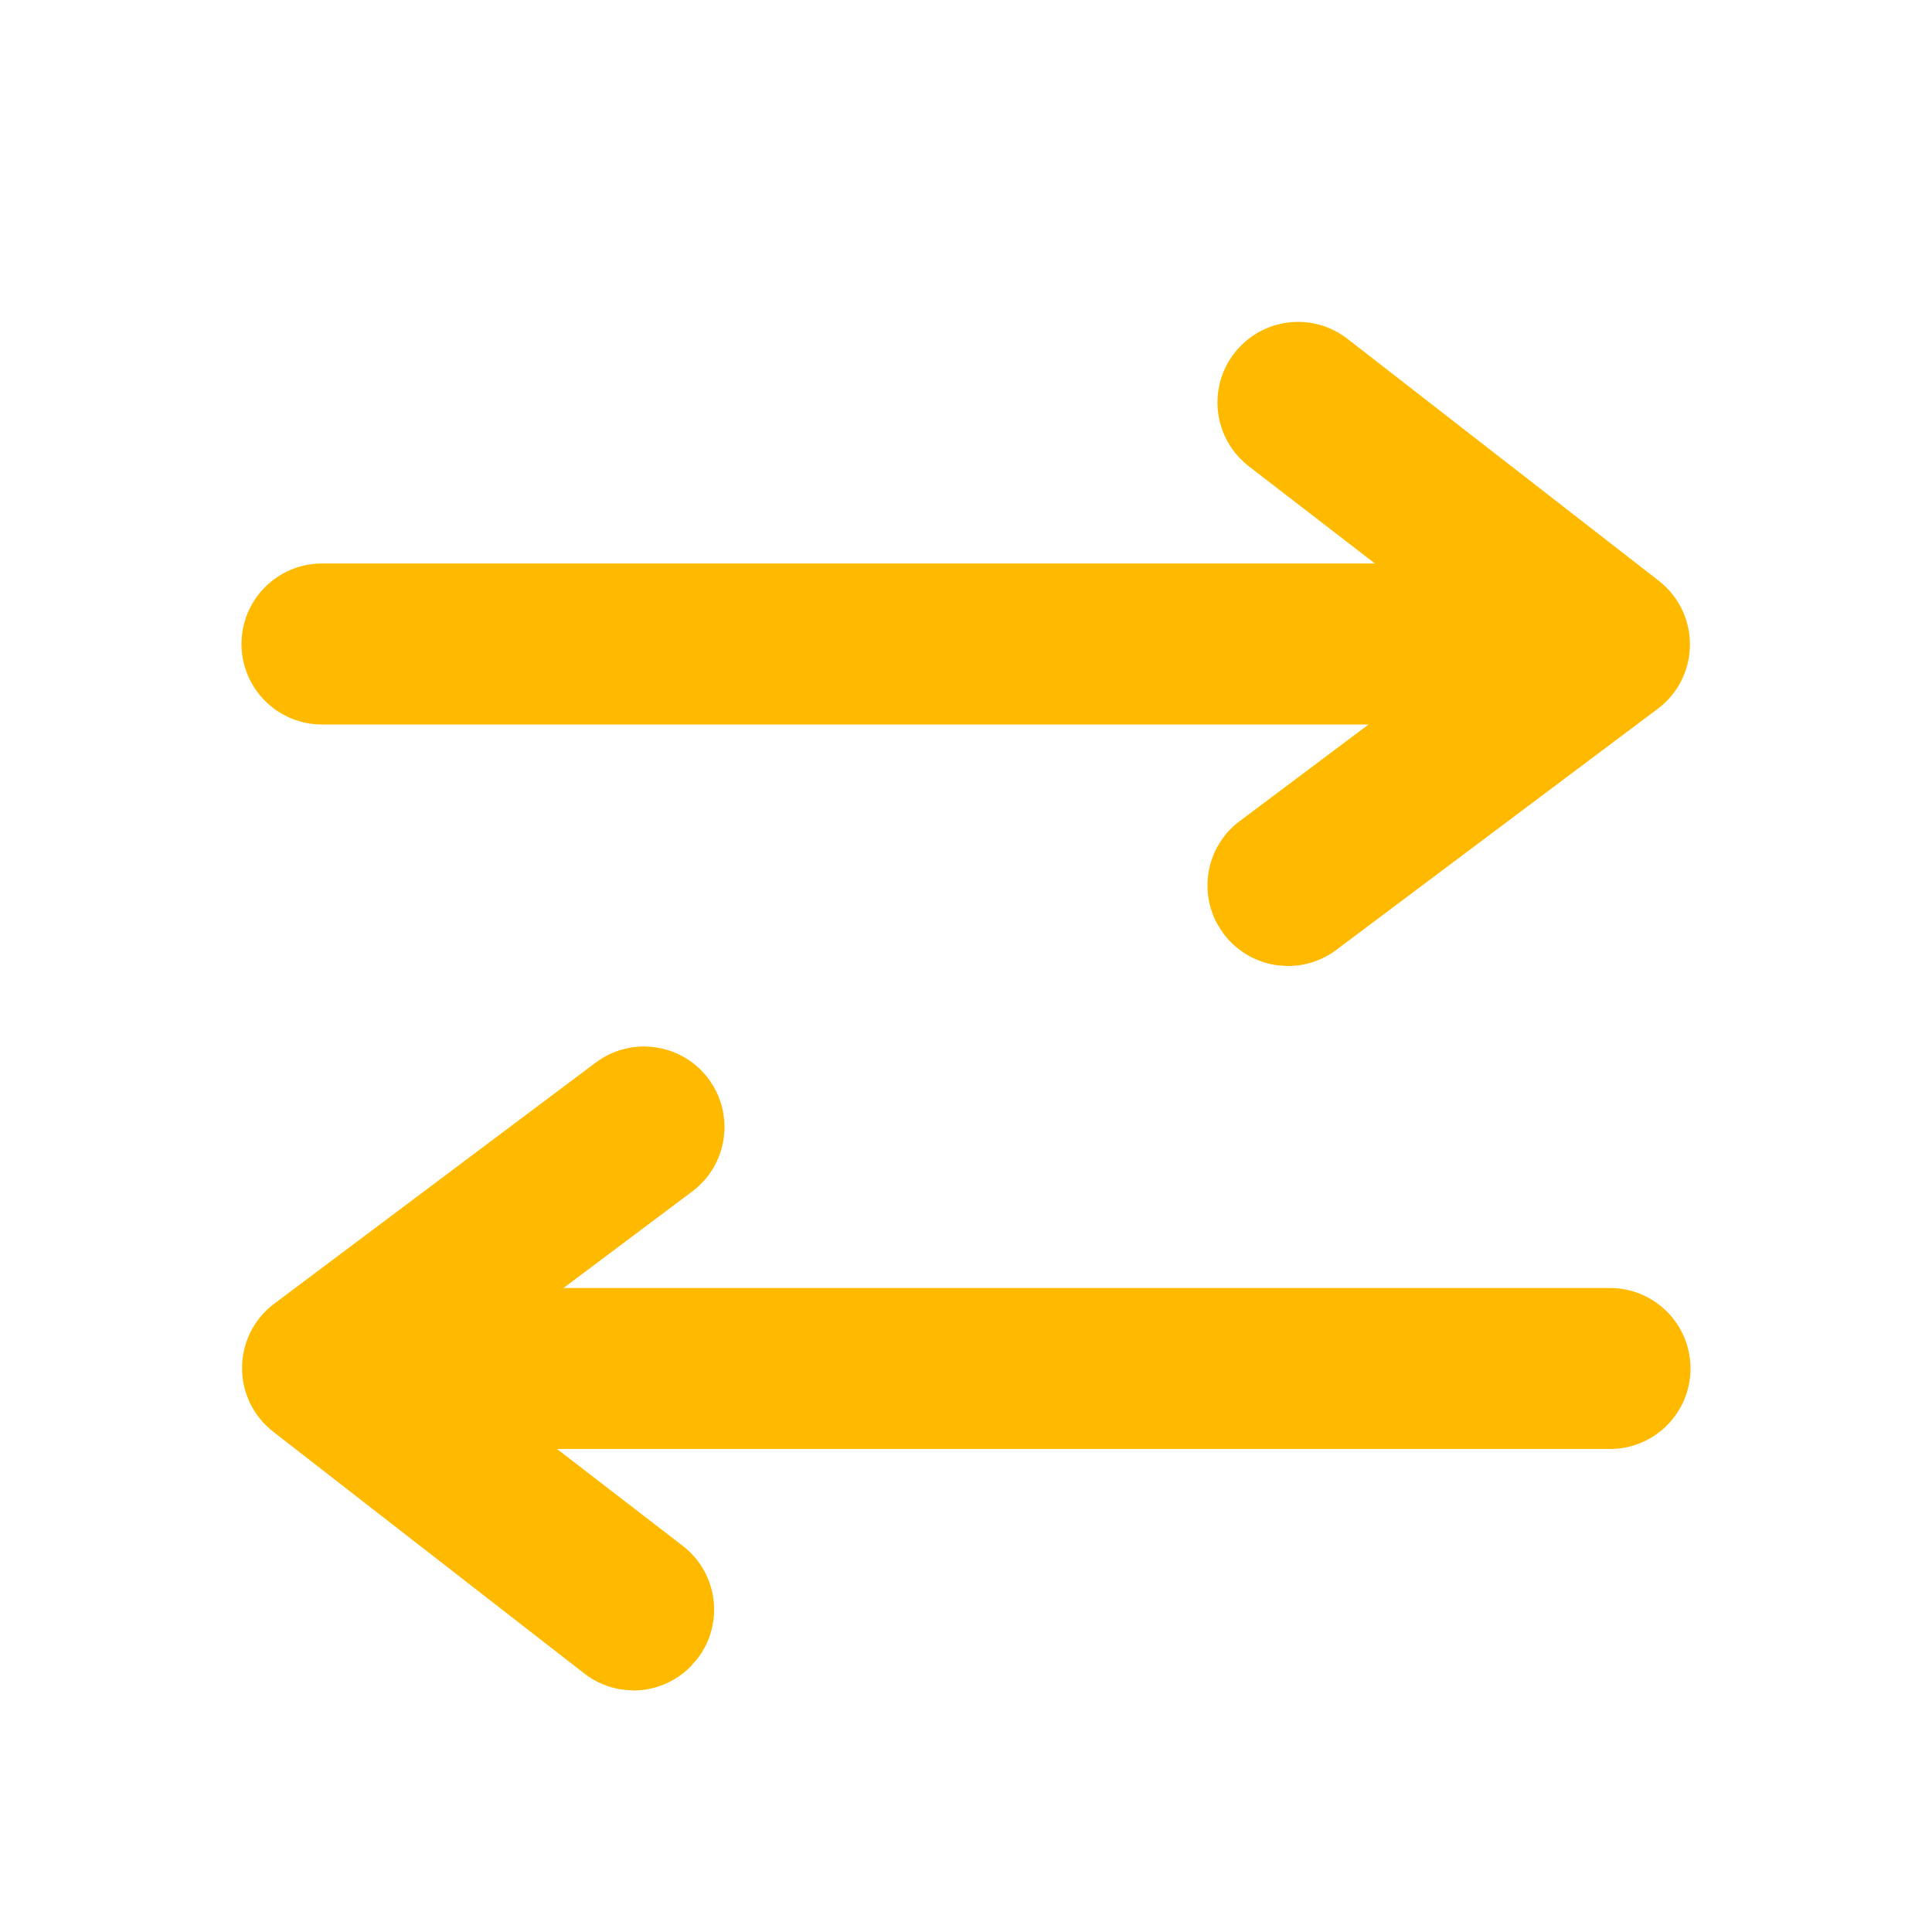 <svg xmlns="http://www.w3.org/2000/svg" width="24" height="24" viewBox="0 0 24 24">
    <g fill="none" fill-rule="evenodd">
        <g>
            <path fill="#ffba00" d="M7.4 13.2c.442-.331 1.069-.242 1.4.2.331.442.242 1.069-.2 1.4L7 16h13c.552 0 1 .448 1 1s-.448 1-1 1H6.92l1.57 1.21c.432.34.508.966.17 1.4l-.087.099c-.186.184-.438.29-.703.291l-.132-.01c-.173-.023-.338-.092-.478-.2l-3.86-3c-.07-.054-.134-.117-.188-.188-.335-.44-.251-1.067.188-1.402zm7.935-8.815c.34-.436.969-.515 1.405-.175l3.86 3c.07.054.134.117.188.188.335.44.251 1.067-.188 1.402l-4 3c-.173.13-.384.2-.6.2l-.117-.007c-.27-.032-.518-.173-.683-.393l-.069-.105c-.247-.432-.139-.99.269-1.295L17 9H4c-.552 0-1-.448-1-1s.448-1 1-1h13.08l-1.57-1.21c-.436-.34-.515-.969-.175-1.405z"/>
        </g>
    </g>
</svg>

